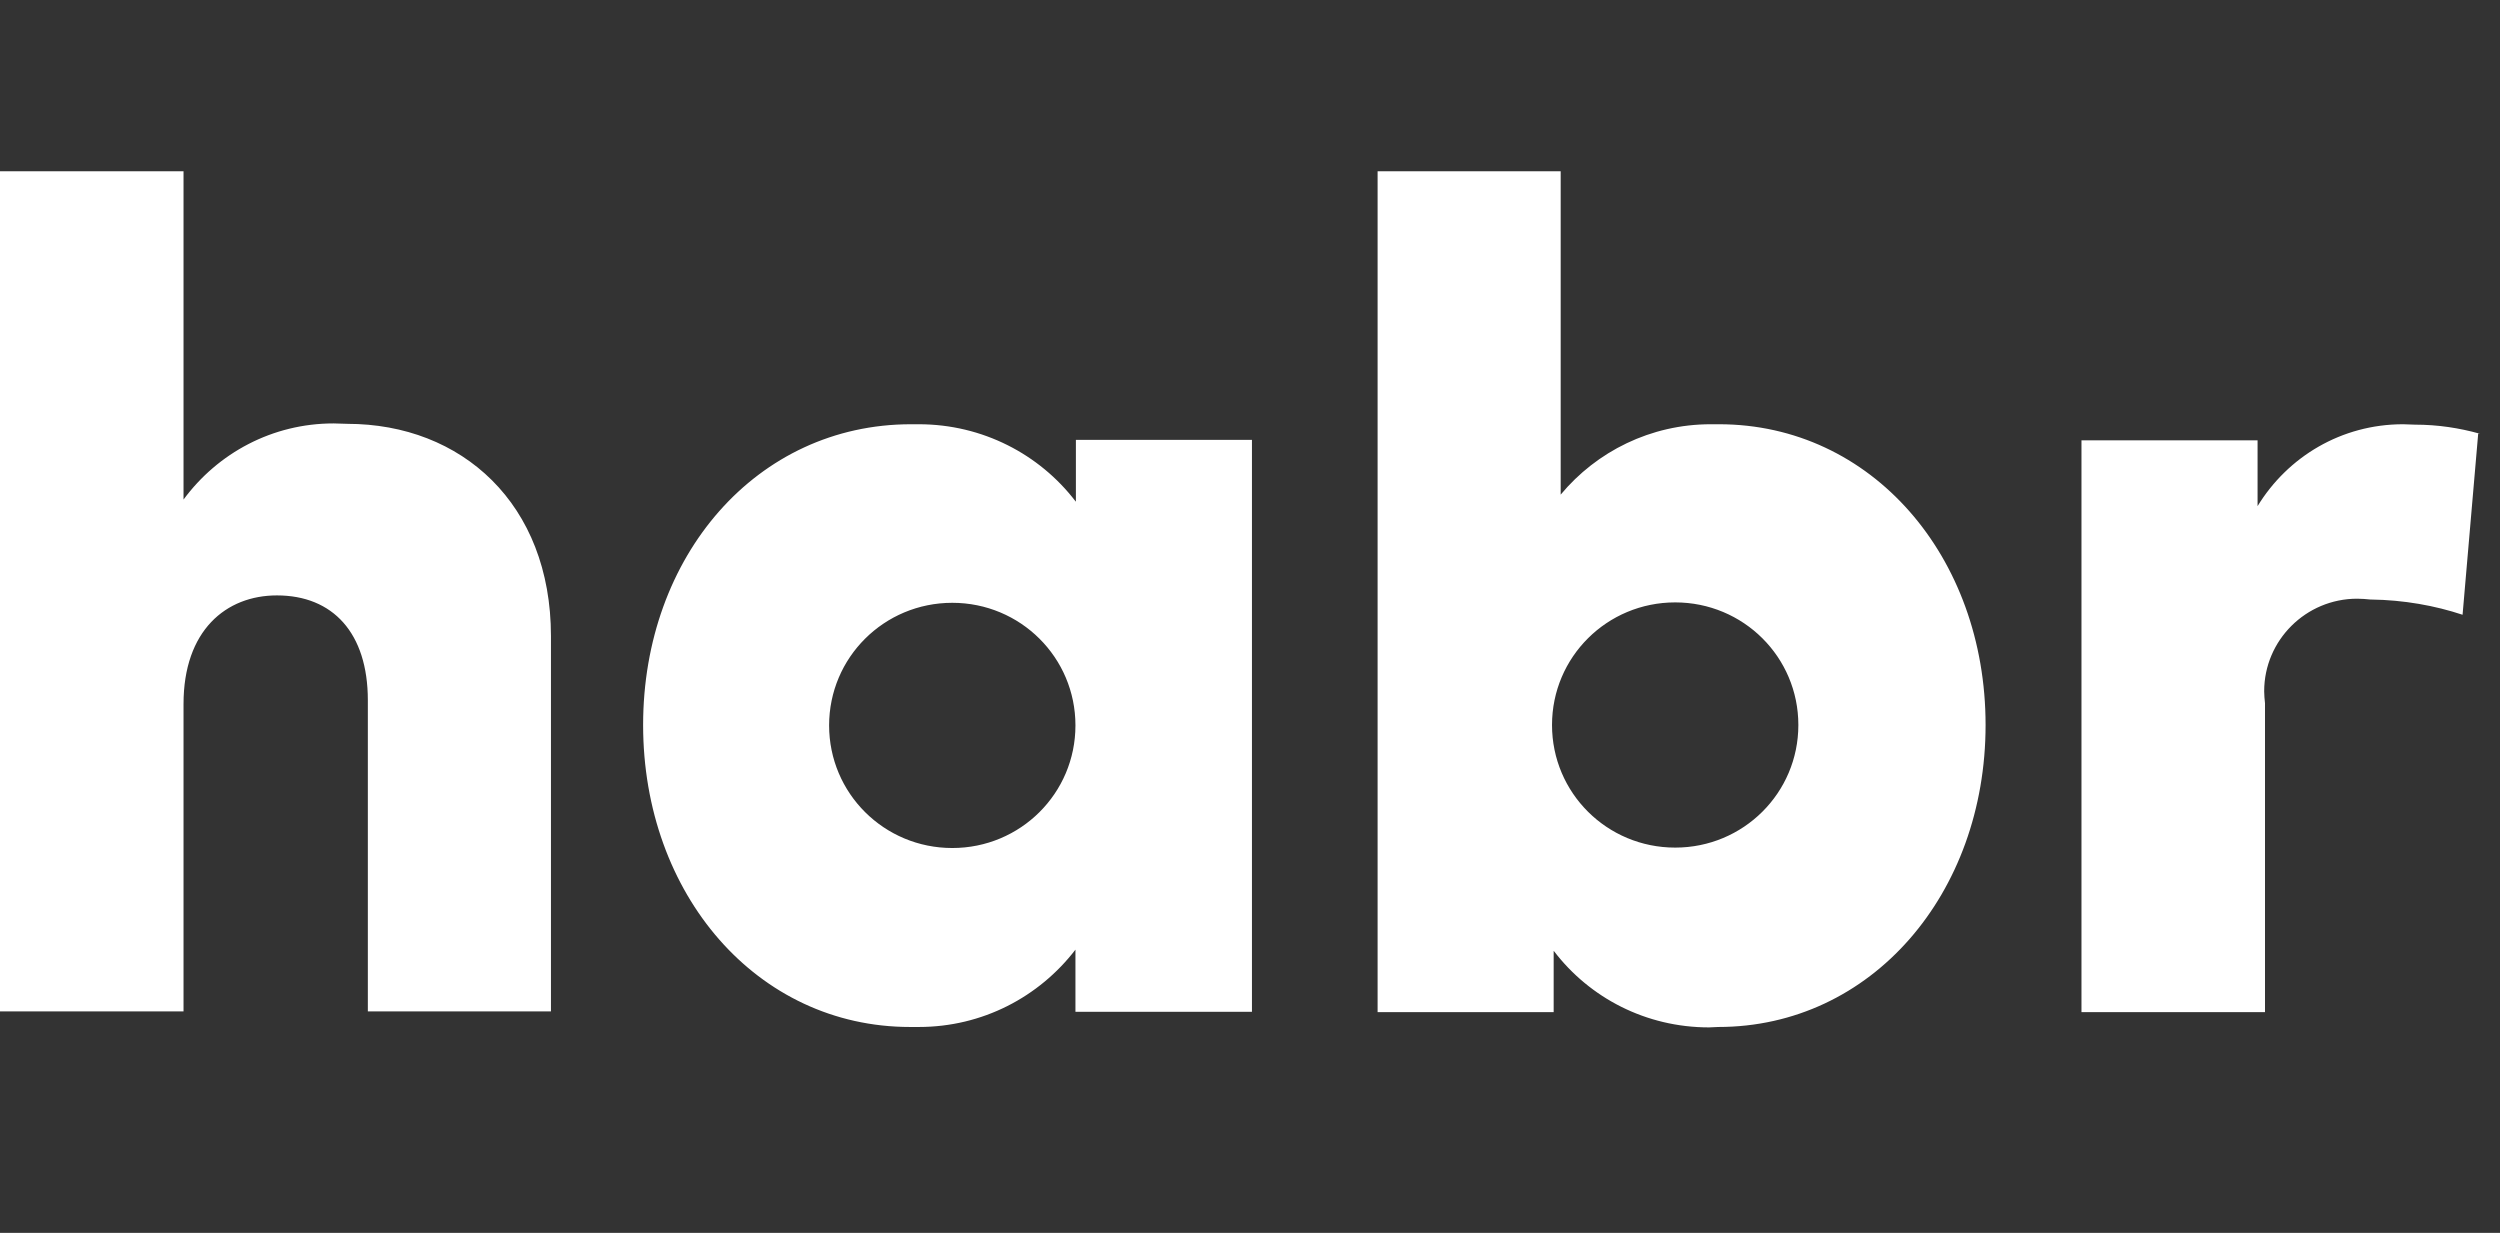 <?xml version="1.0" encoding="UTF-8"?> <svg xmlns="http://www.w3.org/2000/svg" width="73" height="36" viewBox="0 0 73 36" fill="none"><rect x="0" y="0" width="73" height="36" fill="#333333" stroke="none"/> <path d="M5.359 14.587C6.36 13.229 7.953 12.364 9.74 12.364L10.15 12.376H10.138C13.481 12.376 16.088 14.707 16.088 18.575V29.532H10.741V20.449C10.741 18.479 9.716 17.386 8.086 17.386C6.602 17.386 5.359 18.407 5.359 20.557V29.532H0V5H5.359V14.587ZM36.545 29.544H31.403V27.73C30.341 29.111 28.688 29.988 26.829 29.988H26.564H26.576C22.098 29.988 18.779 26.108 18.779 21.17C18.779 16.233 22.098 12.388 26.6 12.388H26.829C28.688 12.388 30.353 13.265 31.403 14.635L31.416 14.647V12.845H36.557V29.544H36.545ZM24.21 21.182C24.21 23.164 25.816 24.762 27.807 24.762C29.798 24.762 31.403 23.164 31.403 21.182C31.403 19.2 29.798 17.602 27.807 17.602C25.816 17.602 24.21 19.2 24.21 21.182ZM57.979 21.17C57.979 26.096 54.648 29.988 50.171 29.988L49.905 30C48.059 30 46.417 29.135 45.379 27.777L45.367 27.765V29.555H40.226V5H45.572V14.443C46.622 13.181 48.203 12.388 49.953 12.388H50.207H50.195C54.648 12.388 57.979 16.245 57.979 21.17ZM45.319 21.17C45.319 23.152 46.924 24.75 48.916 24.75C50.907 24.75 52.512 23.152 52.512 21.17C52.512 19.188 50.907 17.59 48.916 17.59C46.924 17.59 45.319 19.188 45.319 21.17ZM72.365 12.641L71.907 17.951C71.11 17.686 70.193 17.518 69.228 17.506H69.216C69.095 17.494 68.962 17.482 68.829 17.482C67.333 17.482 66.114 18.695 66.114 20.185C66.114 20.305 66.126 20.413 66.138 20.533V20.521V29.555H60.779V12.857H65.921V14.779C66.802 13.337 68.371 12.388 70.169 12.388L70.519 12.4H70.507H70.519C71.183 12.4 71.81 12.496 72.414 12.665L72.365 12.641Z" fill="white"></path> </svg> 